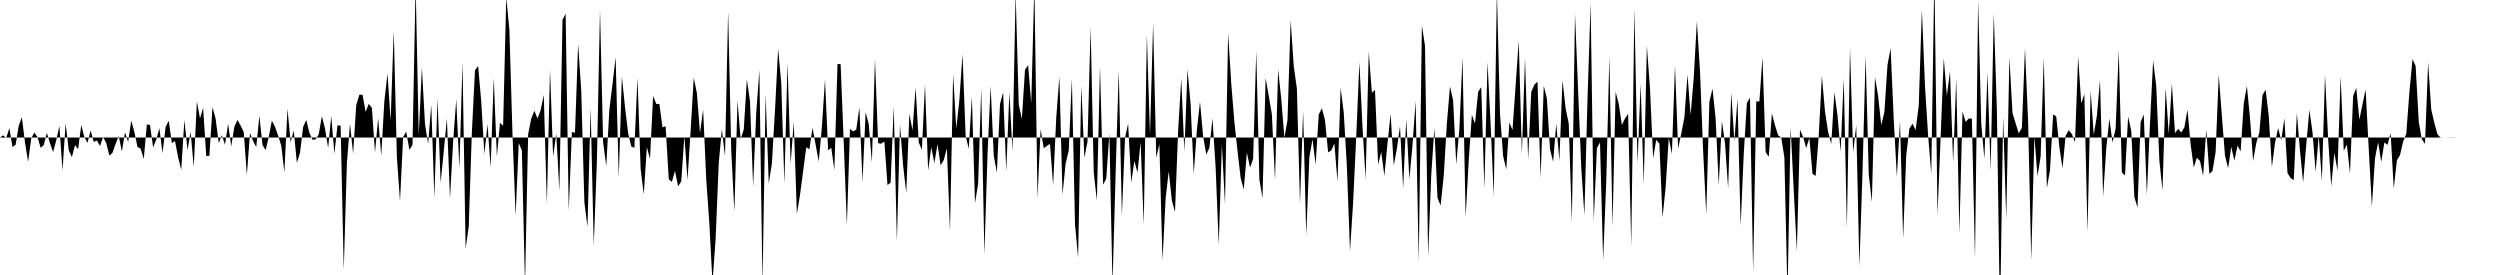 <svg viewBox="0 0 200 22" >
<polyline points="0,11 0.25,10.83 0.50,11.03 0.75,10.25 1,11.76 1.25,11.58 1.50,10.05 1.75,9.39 2,11.41 2.25,12.95 2.50,11.07 2.75,10.60 3,10.97 3.25,11.82 3.50,11.61 3.75,10.63 4,11.47 4.25,12.16 4.50,11.23 4.75,10.07 5,13.64 5.25,9.86 5.50,12.02 5.75,12.57 6,11.61 6.25,11.93 6.50,10 6.75,10.97 7,11.43 7.25,10.44 7.50,11.35 7.75,11.24 8,11.68 8.25,10.96 8.50,11.45 8.75,12.45 9,12.22 9.25,11.50 9.50,10.88 9.75,12.12 10,10.59 10.25,11.36 10.50,9.65 10.75,10.56 11,11.76 11.25,11.89 11.50,12.72 11.75,9.95 12,10 12.25,11.79 12.50,11.17 12.75,10.26 13,12.26 13.25,10.15 13.50,9.66 13.75,11.45 14,11.28 14.25,12.59 14.50,13.59 14.75,9.60 15,12.01 15.25,10.55 15.50,13.37 15.75,8.11 16,9.47 16.25,8.64 16.50,12.49 16.75,12.46 17,8.57 17.25,9.50 17.50,11.45 17.75,10.81 18,11.58 18.25,9.90 18.50,11.70 18.75,10.14 19,9.59 19.25,10.05 19.50,10.57 19.75,14 20,10.64 20.25,11.29 20.50,11.76 20.75,9.27 21,11.60 21.25,12.01 21.50,10.97 21.75,9.65 22,10.14 22.25,10.86 22.50,11.64 22.75,13.78 23,8.70 23.25,11.38 23.50,10.44 23.75,13.03 24,12.23 24.25,10.16 24.50,9.59 24.75,10.62 25,11.18 25.25,11.15 25.50,10.73 25.75,9.30 26,10.28 26.25,11.83 26.50,9.29 26.75,12.30 27,10.02 27.25,10.06 27.50,21.60 27.75,13.07 28,9.90 28.25,12.30 28.50,8.40 28.75,7.58 29,7.58 29.25,8.95 29.50,8.31 29.75,8.62 30,12.20 30.25,9.45 30.50,12.45 30.75,8.07 31,5.89 31.25,9.66 31.50,2.42 31.75,12.57 32,16.10 32.25,10.96 32.50,10.53 32.75,11.99 33,11.59 33.25,-1.28 33.50,10.84 33.75,5.39 34,9.94 34.25,11.51 34.50,8.39 34.75,15.82 35,7.87 35.25,14.62 35.50,12.12 35.75,9.49 36,15.87 36.25,11.34 36.50,7.95 36.75,13.47 37,5 37.25,19.90 37.50,18.11 37.75,10.55 38,5.62 38.25,5.27 38.50,8.13 38.75,12.32 39,9.94 39.25,13.39 39.50,6.24 39.75,12.52 40,9.82 40.25,10.06 40.50,-0.23 40.75,2.36 41,10.75 41.25,17.26 41.50,11.44 41.75,12.04 42,22.87 42.25,10.75 42.50,9.48 42.75,8.86 43,9.48 43.25,8.82 43.50,7.59 43.75,16.31 44,5.55 44.25,12.53 44.50,10.69 44.75,15.26 45,1.58 45.25,1.10 45.50,16.89 45.75,10.56 46,10.62 46.25,3.50 46.50,7.28 46.75,16.19 47,18.15 47.25,8.62 47.50,19.66 47.75,12.94 48,0.78 48.25,11.39 48.50,13.28 48.75,8.76 49,6.73 49.25,4.56 49.50,14.21 49.75,6.12 50,8.57 50.25,10.65 50.50,11.71 50.75,11.83 51,6.21 51.25,13.51 51.50,15.55 51.75,11.77 52,12.71 52.25,7.68 52.50,8.31 52.75,8.32 53,10.19 53.25,10.10 53.50,14.34 53.75,14.55 54,13.67 54.25,14.91 54.50,14.51 54.75,10.89 55,14.40 55.25,10.46 55.50,6.22 55.75,7.44 56,10.65 56.25,8.77 56.50,14.37 56.75,17.90 57,22.63 57.25,19.10 57.50,13.04 57.75,10.34 58,12.50 58.25,0.90 58.50,12.06 58.75,16.94 59,8.04 59.25,11.12 59.50,10.37 59.75,6.35 60,8.09 60.25,14.92 60.50,9.01 60.75,5.60 61,22.82 61.25,7.54 61.50,14.68 61.75,13.10 62,8.82 62.25,3.89 62.50,6.64 62.75,14.69 63,5.03 63.25,13.12 63.50,9.75 63.75,17.11 64,15.60 64.25,13.71 64.50,11.78 64.75,11.95 65,10.22 65.25,11.57 65.50,12.92 65.75,10.18 66,6.36 66.25,12.03 66.50,11.82 66.75,13.59 67,5.11 67.25,5.14 67.50,11.42 67.75,18.01 68,10.32 68.25,10.51 68.50,10.37 68.75,8.59 69,14.55 69.25,8.98 69.50,9.93 69.75,12.98 70,4.70 70.25,11.46 70.50,11.49 70.75,11.32 71,14.80 71.25,14.62 71.50,8.50 71.75,19.31 72,9.97 72.25,13.25 72.50,15.43 72.75,9.10 73,10.42 73.25,6.99 73.50,11.39 73.75,11.99 74,6.77 74.25,13.64 74.50,11.78 74.75,13.05 75,11.52 75.25,13.23 75.50,12.80 75.75,11.87 76,18.49 76.25,5.92 76.50,10.28 76.75,8.01 77,4.32 77.25,10.85 77.50,11.90 77.75,7.73 78,16.25 78.25,14.70 78.50,7.08 78.75,20.38 79,12.35 79.25,6.88 79.50,12.44 79.75,13.81 80,8.32 80.25,7.39 80.50,13.70 80.75,7.39 81,12.11 81.25,-0.57 81.50,8.37 81.75,9.50 82,5.58 82.25,5.22 82.50,8.26 82.75,-1.29 83,15.84 83.25,10.33 83.50,11.86 83.75,11.67 84,11.51 84.25,14.82 84.50,9.40 84.75,6.11 85,15.57 85.25,13.08 85.50,12.04 85.75,6.29 86,17.95 86.25,20.62 86.50,6.85 86.75,12.62 87,11.33 87.25,2.18 87.50,13.82 87.75,16.04 88,5.29 88.25,14.78 88.50,14.29 88.75,10.68 89,22.81 89.25,13.86 89.50,5.62 89.75,17.23 90,11.04 90.25,9.88 90.50,14.60 90.75,12.88 91,13.81 91.25,11.36 91.50,17.98 91.75,2.79 92,10.79 92.25,1.85 92.50,12.61 92.75,11.53 93,20.85 93.25,15.86 93.50,13.71 93.75,16.05 94,16.96 94.25,10.47 94.50,6.29 94.75,12.12 95,5.57 95.25,8.34 95.50,13.91 95.75,10.40 96,8.13 96.25,10.90 96.50,12.36 96.75,11.83 97,9.47 97.25,13.40 97.50,19.60 97.75,11.56 98,16.34 98.25,2.66 98.50,6.68 98.75,9.76 99,12.07 99.25,14.22 99.50,15.16 99.75,12.20 100,13.40 100.25,12.72 100.50,4.08 100.75,14.36 101,15.85 101.25,6.23 101.50,7.67 101.75,9.15 102,14.40 102.25,5.56 102.50,7.91 102.75,11.02 103,9.61 103.25,1.61 103.50,5.28 103.75,7.08 104,16.30 104.25,8.88 104.50,18.85 104.75,12.56 105,11.14 105.25,13.16 105.50,9.16 105.75,8.66 106,9.62 106.25,12.19 106.50,12.04 106.75,11.48 107,14.54 107.25,7.02 107.50,9 107.75,13.32 108,20.10 108.25,16.20 108.50,10.90 108.75,4.98 109,10.17 109.25,14.34 109.50,4.13 109.75,7.42 110,7.20 110.25,13.17 110.50,12.16 110.75,14.07 111,11.46 111.25,9.12 111.50,13.24 111.75,11.90 112,10.11 112.25,15.06 112.50,9.54 112.75,14.34 113,11.60 113.25,8.10 113.50,20.96 113.75,2.04 114,3.66 114.25,20.51 114.50,13.99 114.75,10.24 115,15.84 115.25,16.44 115.50,14.04 115.75,9.87 116,6.91 116.25,8.03 116.50,13.15 116.75,10.32 117,4.60 117.25,17.37 117.50,12.80 117.75,9.19 118,9.88 118.25,7.35 118.50,6.97 118.75,15.07 119,4.98 119.25,9.94 119.50,15.70 119.75,-0.75 120,9.12 120.25,12.48 120.50,13.55 120.75,9.80 121,10.40 121.25,6.83 121.50,3.26 121.75,12.30 122,4.64 122.25,12.75 122.50,7.35 122.75,6.77 123,6.54 123.25,14.25 123.50,6.86 123.75,7.88 124,11.94 124.25,12.94 124.50,9.89 124.75,12.84 125,6.41 125.25,8.67 125.50,9.89 125.75,17.77 126,1.08 126.25,7.26 126.50,13.40 126.75,17.22 127,7.95 127.25,0.23 127.50,17.68 127.75,11.86 128,11.39 128.25,20.82 128.50,14.52 128.75,4.53 129,18.14 129.25,7.35 129.50,8.31 129.75,10 130,9.48 130.25,9.11 130.50,19.68 130.75,0.64 131,13.10 131.25,6.70 131.50,14.74 131.75,3.67 132,7.09 132.25,12.67 132.50,11.19 132.75,11.49 133,17.40 133.25,15.01 133.50,11.02 133.75,12.31 134,5.25 134.25,11.88 134.50,10.69 134.75,9.40 135,5.98 135.25,9.20 135.50,6.20 135.75,1.70 136,5.68 136.25,12.07 136.50,17.15 136.75,8.14 137,7.09 137.25,9.48 137.50,14.82 137.75,9.68 138,11.46 138.25,15.06 138.50,7.40 138.75,11.30 139,7.89 139.25,18.10 139.50,12.31 139.75,8.23 140,7.82 140.25,21.78 140.50,8.11 140.75,8.12 141,4.58 141.25,12.17 141.50,12.54 141.75,9.07 142,10.02 142.25,10.82 142.50,11.01 142.75,12.59 143,23.70 143.25,10.15 143.50,15.29 143.75,20.08 144,10.37 144.25,10.97 144.50,11.84 144.75,11.02 145,13.91 145.25,14.07 145.50,10.85 145.75,6.07 146,8.92 146.25,10.56 146.50,11.52 146.75,7.38 147,9.24 147.25,12.13 147.50,6.26 147.75,18.23 148,3.84 148.25,12.18 148.50,10.04 148.75,21.33 149,13.78 149.25,4.45 149.50,13.97 149.75,16.16 150,6.18 150.25,7.68 150.50,10.01 150.75,8.98 151,5.19 151.25,3.86 151.50,9.58 151.75,14.14 152,9.70 152.25,19.08 152.50,12.40 152.75,10.30 153,9.89 153.25,10.41 153.50,8.43 153.75,0.76 154,6.91 154.25,10.84 154.50,13.91 154.75,-2.16 155,17.20 155.25,10.99 155.50,4.65 155.75,7.66 156,5.71 156.25,13 156.50,6.27 156.75,18.67 157,8.92 157.25,9.75 157.50,9.48 157.75,9.48 158,20.69 158.25,0.02 158.50,9.89 158.75,12.70 159,5.80 159.25,13.66 159.50,1.06 159.75,8.80 160,25.67 160.25,9.33 160.50,17.53 160.75,4.60 161,9.05 161.25,9.86 161.50,10.66 161.75,10.23 162,3.86 162.25,9.73 162.50,20.83 162.75,10.93 163,14.09 163.25,12.52 163.50,4.63 163.75,15.04 164,13.61 164.25,9.15 164.50,9.32 164.75,11.77 165,13.45 165.25,10.86 165.50,10.42 165.75,10.72 166,11.38 166.25,4.52 166.50,8.27 166.75,7.52 167,18.60 167.25,7.25 167.50,10.79 167.75,9.26 168,6.40 168.25,15.71 168.50,11.87 168.75,9.48 169,11.41 169.25,10.28 169.50,4.02 169.75,13.80 170,14.04 170.25,9.32 170.50,10.47 170.75,15.77 171,16.60 171.25,9.77 171.50,9.16 171.75,15.58 172,9.86 172.25,4.85 172.50,6.89 172.75,12.85 173,15.24 173.25,7.02 173.50,10.72 173.75,6.68 174,10.65 174.25,10.31 174.50,10.60 174.75,10.19 175,8.77 175.25,11.55 175.50,13.39 175.75,12.62 176,12.88 176.25,14.06 176.50,10.39 176.75,13.91 177,13.68 177.25,12.16 177.50,5.98 177.75,9.27 178,12.46 178.25,13.45 178.50,11.75 178.75,12.85 179,11.65 179.25,12.11 179.50,8.29 179.75,6.88 180,9.44 180.25,12.87 180.50,11.45 180.75,10.58 181,7.61 181.25,7.18 181.50,9.27 181.75,13.36 182,11.44 182.25,10.24 182.50,11.23 182.75,9.46 183,13.85 183.25,14.24 183.50,14.41 183.75,9.04 184,12.07 184.25,14.59 184.50,11.58 184.75,8.79 185,10.58 185.25,13.75 185.50,10.85 185.75,14.50 186,6 186.25,11.10 186.50,14.89 186.75,12.24 187,13.66 187.25,6.11 187.50,12.06 187.75,11.57 188,13.88 188.25,7.69 188.50,7.03 188.75,9.57 189,8.35 189.25,7.16 189.50,11.93 189.75,16.51 190,12.66 190.25,11.38 190.50,12.95 190.75,11.40 191,11.59 191.25,10.65 191.50,15.09 191.75,12.83 192,12.41 192.25,11.33 192.50,10.71 192.75,7.40 193,4.73 193.25,5.28 193.50,9.75 193.75,11.15 194,11.51 194.25,5 194.50,8.76 194.75,9.85 195,10.75 195.25,11.02 195.50,11 195.75,11 196,10.99 196.25,10.99 196.50,11 196.75,11 197,11 197.25,11 197.50,11 197.75,11 198,11 198.25,11 198.50,11 198.75,11 199,11 199.25,11 199.50,11 199.75,11 " />
</svg>